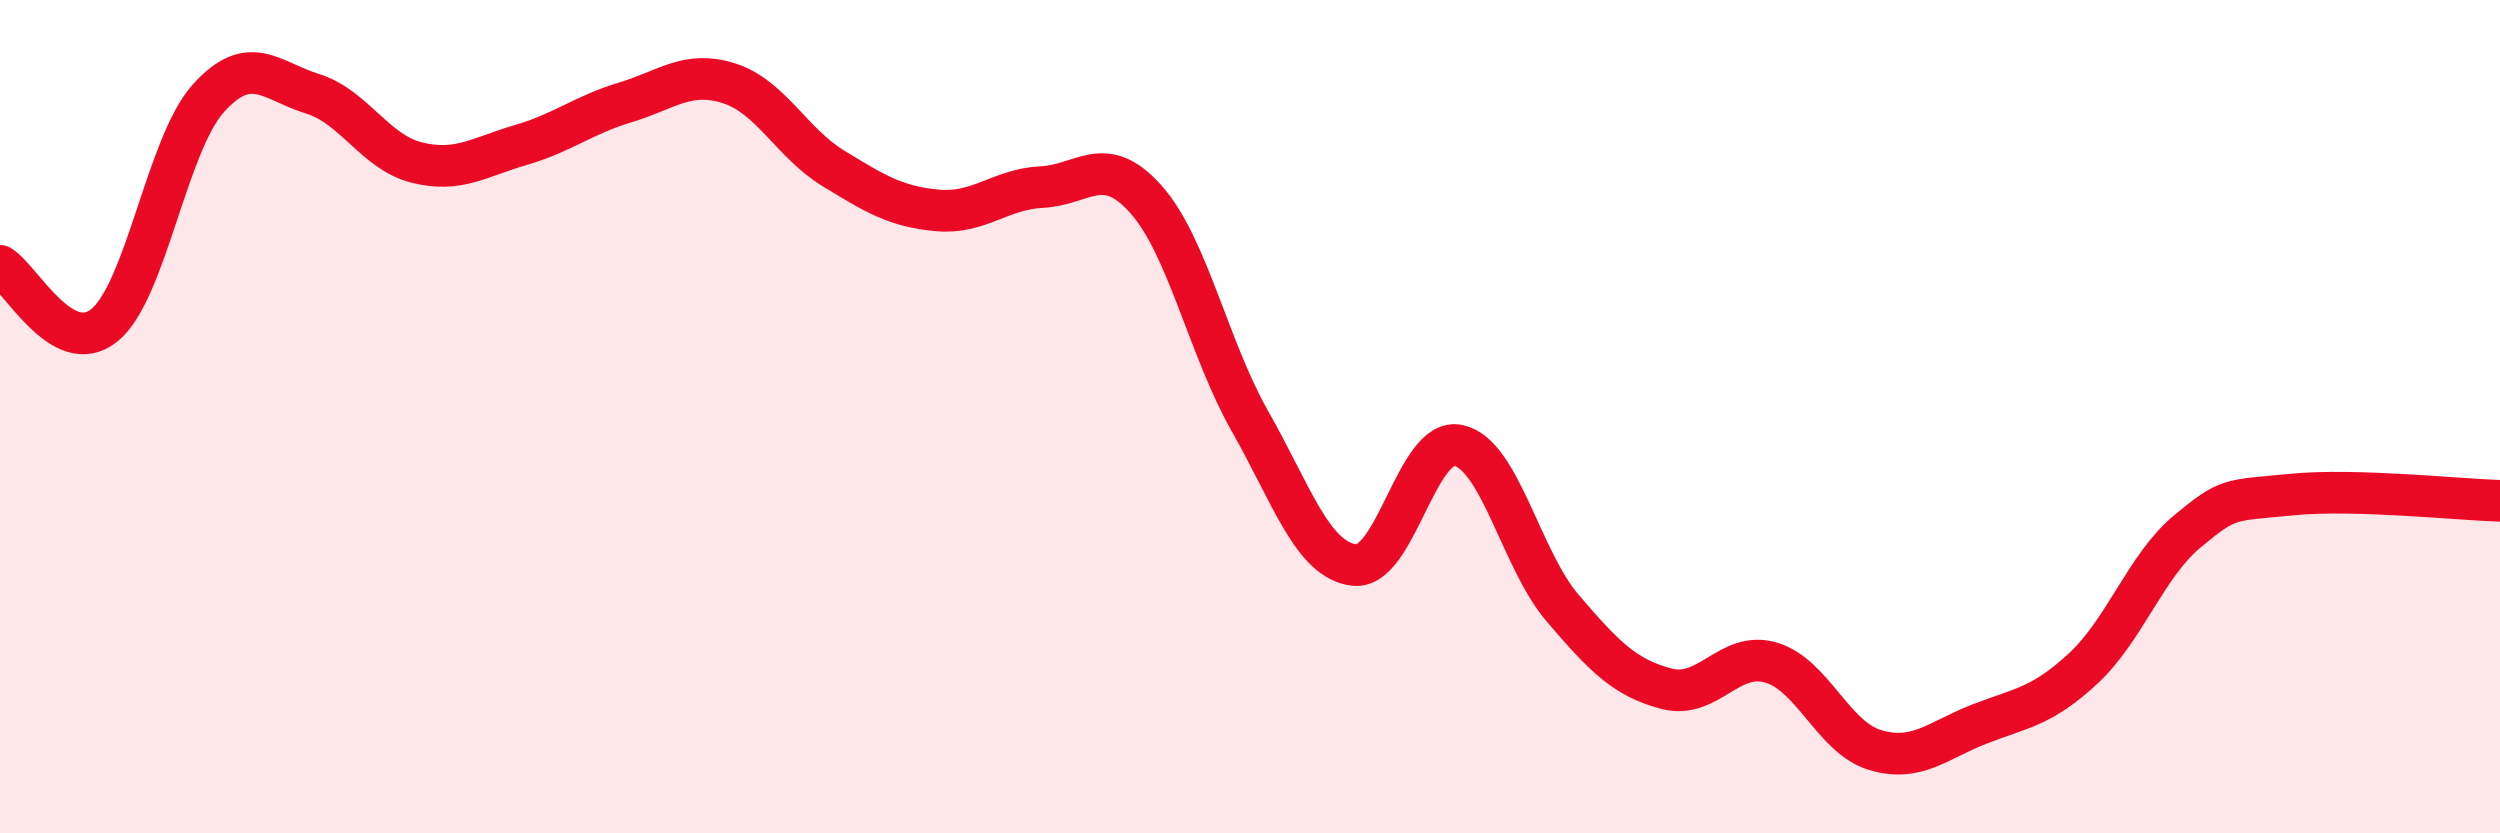 
    <svg width="60" height="20" viewBox="0 0 60 20" xmlns="http://www.w3.org/2000/svg">
      <path
        d="M 0,6.38 C 0.5,6.67 1.5,8.61 2.5,7.81 C 3.5,7.01 4,3.47 5,2.36 C 6,1.25 6.5,1.94 7.5,2.25 C 8.5,2.56 9,3.65 10,3.9 C 11,4.15 11.5,3.77 12.5,3.48 C 13.5,3.19 14,2.76 15,2.46 C 16,2.16 16.5,1.68 17.5,2 C 18.5,2.32 19,3.43 20,4.04 C 21,4.65 21.5,4.96 22.5,5.05 C 23.5,5.14 24,4.54 25,4.49 C 26,4.44 26.5,3.66 27.5,4.78 C 28.5,5.9 29,8.35 30,10.11 C 31,11.87 31.5,13.44 32.5,13.56 C 33.5,13.68 34,10.48 35,10.69 C 36,10.9 36.5,13.42 37.5,14.59 C 38.5,15.76 39,16.27 40,16.53 C 41,16.79 41.5,15.61 42.5,15.9 C 43.5,16.19 44,17.7 45,18 C 46,18.3 46.5,17.77 47.5,17.38 C 48.5,16.99 49,16.97 50,16.04 C 51,15.11 51.5,13.58 52.5,12.75 C 53.5,11.92 53.5,12.02 55,11.87 C 56.5,11.72 59,11.99 60,12.02L60 20L0 20Z"
        fill="#EB0A25"
        opacity="0.1"
        stroke-linecap="round"
        stroke-linejoin="round"
      />
      <path
        d="M 0,6.38 C 0.5,6.67 1.5,8.61 2.5,7.81 C 3.5,7.01 4,3.47 5,2.36 C 6,1.25 6.5,1.94 7.5,2.25 C 8.5,2.56 9,3.65 10,3.9 C 11,4.15 11.5,3.77 12.5,3.48 C 13.5,3.19 14,2.76 15,2.46 C 16,2.16 16.5,1.68 17.5,2 C 18.5,2.32 19,3.43 20,4.04 C 21,4.65 21.5,4.96 22.5,5.05 C 23.5,5.14 24,4.54 25,4.49 C 26,4.44 26.5,3.66 27.5,4.78 C 28.5,5.9 29,8.35 30,10.11 C 31,11.87 31.5,13.44 32.5,13.56 C 33.5,13.68 34,10.48 35,10.69 C 36,10.9 36.5,13.42 37.5,14.59 C 38.5,15.76 39,16.27 40,16.53 C 41,16.79 41.5,15.61 42.5,15.9 C 43.5,16.19 44,17.7 45,18 C 46,18.3 46.5,17.77 47.5,17.38 C 48.5,16.99 49,16.97 50,16.04 C 51,15.11 51.5,13.58 52.5,12.75 C 53.5,11.92 53.5,12.02 55,11.87 C 56.5,11.72 59,11.99 60,12.02"
        stroke="#EB0A25"
        stroke-width="1"
        fill="none"
        stroke-linecap="round"
        stroke-linejoin="round"
      />
    </svg>
  